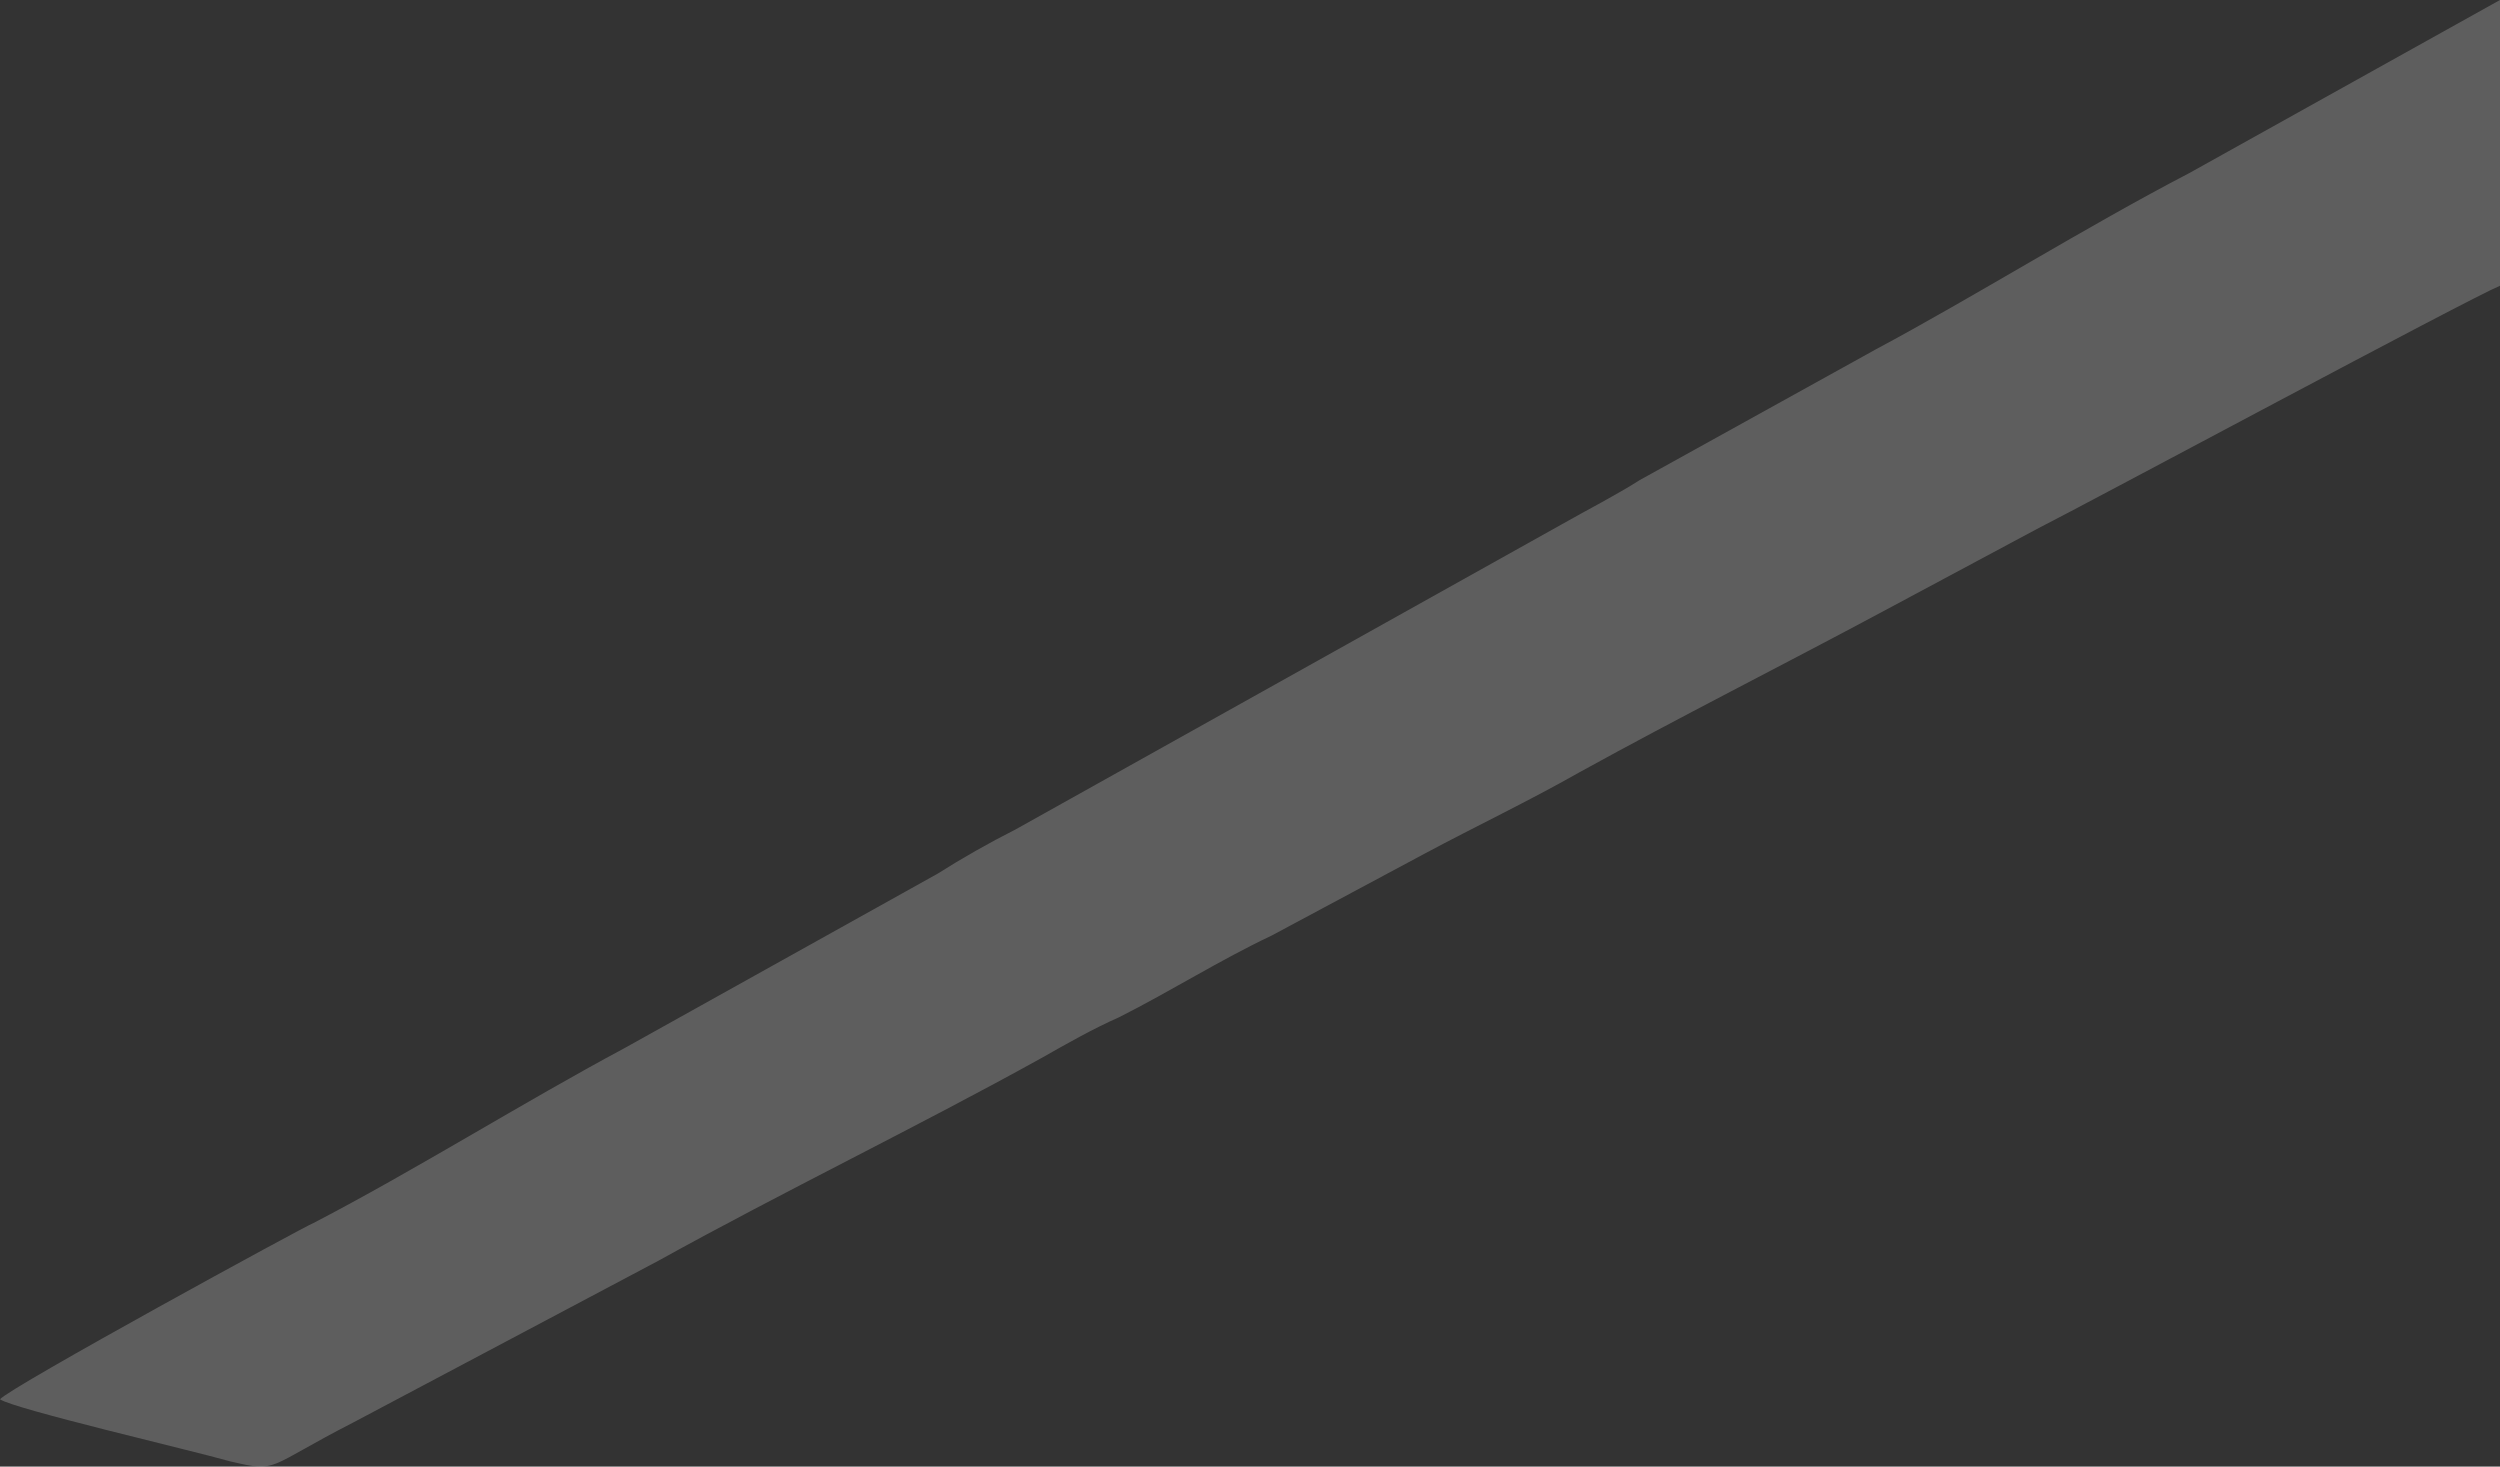 <?xml version="1.0" encoding="UTF-8"?> <svg xmlns="http://www.w3.org/2000/svg" width="1437" height="843" viewBox="0 0 1437 843" fill="none"><rect x="0" y="0" width="1437" height="843" fill="#333333" stroke="none"/> <path fill-rule="evenodd" clip-rule="evenodd" d="M1437 164.243V0L1258.41 99.486C1198.88 130.458 1134.39 170.814 1078.16 200.845L942.567 275.927C929.338 284.375 912.801 292.823 897.918 301.268L583.73 476.776C568.847 484.284 552.31 493.669 539.082 502.117L358.836 602.54C300.959 633.511 238.122 672.927 180.245 702.962C176.936 703.899 4.96 797.754 0 804.322C8.265 809.956 109.136 833.416 132.288 839.987C160.399 846.559 152.13 843.741 203.393 817.464L378.679 724.549C449.784 685.129 527.504 647.587 598.613 608.17C613.496 599.722 628.375 591.278 643.258 584.707C673.024 569.691 701.135 551.858 730.901 537.779L818.544 490.852C848.31 474.899 878.076 460.82 907.841 443.928C965.718 412.016 1023.6 382.921 1083.12 351.013L1170.77 304.085C1202.19 288.129 1418.81 171.751 1437 164.243Z" fill="#FEFEFE" fill-opacity="0.212"></path> </svg> 